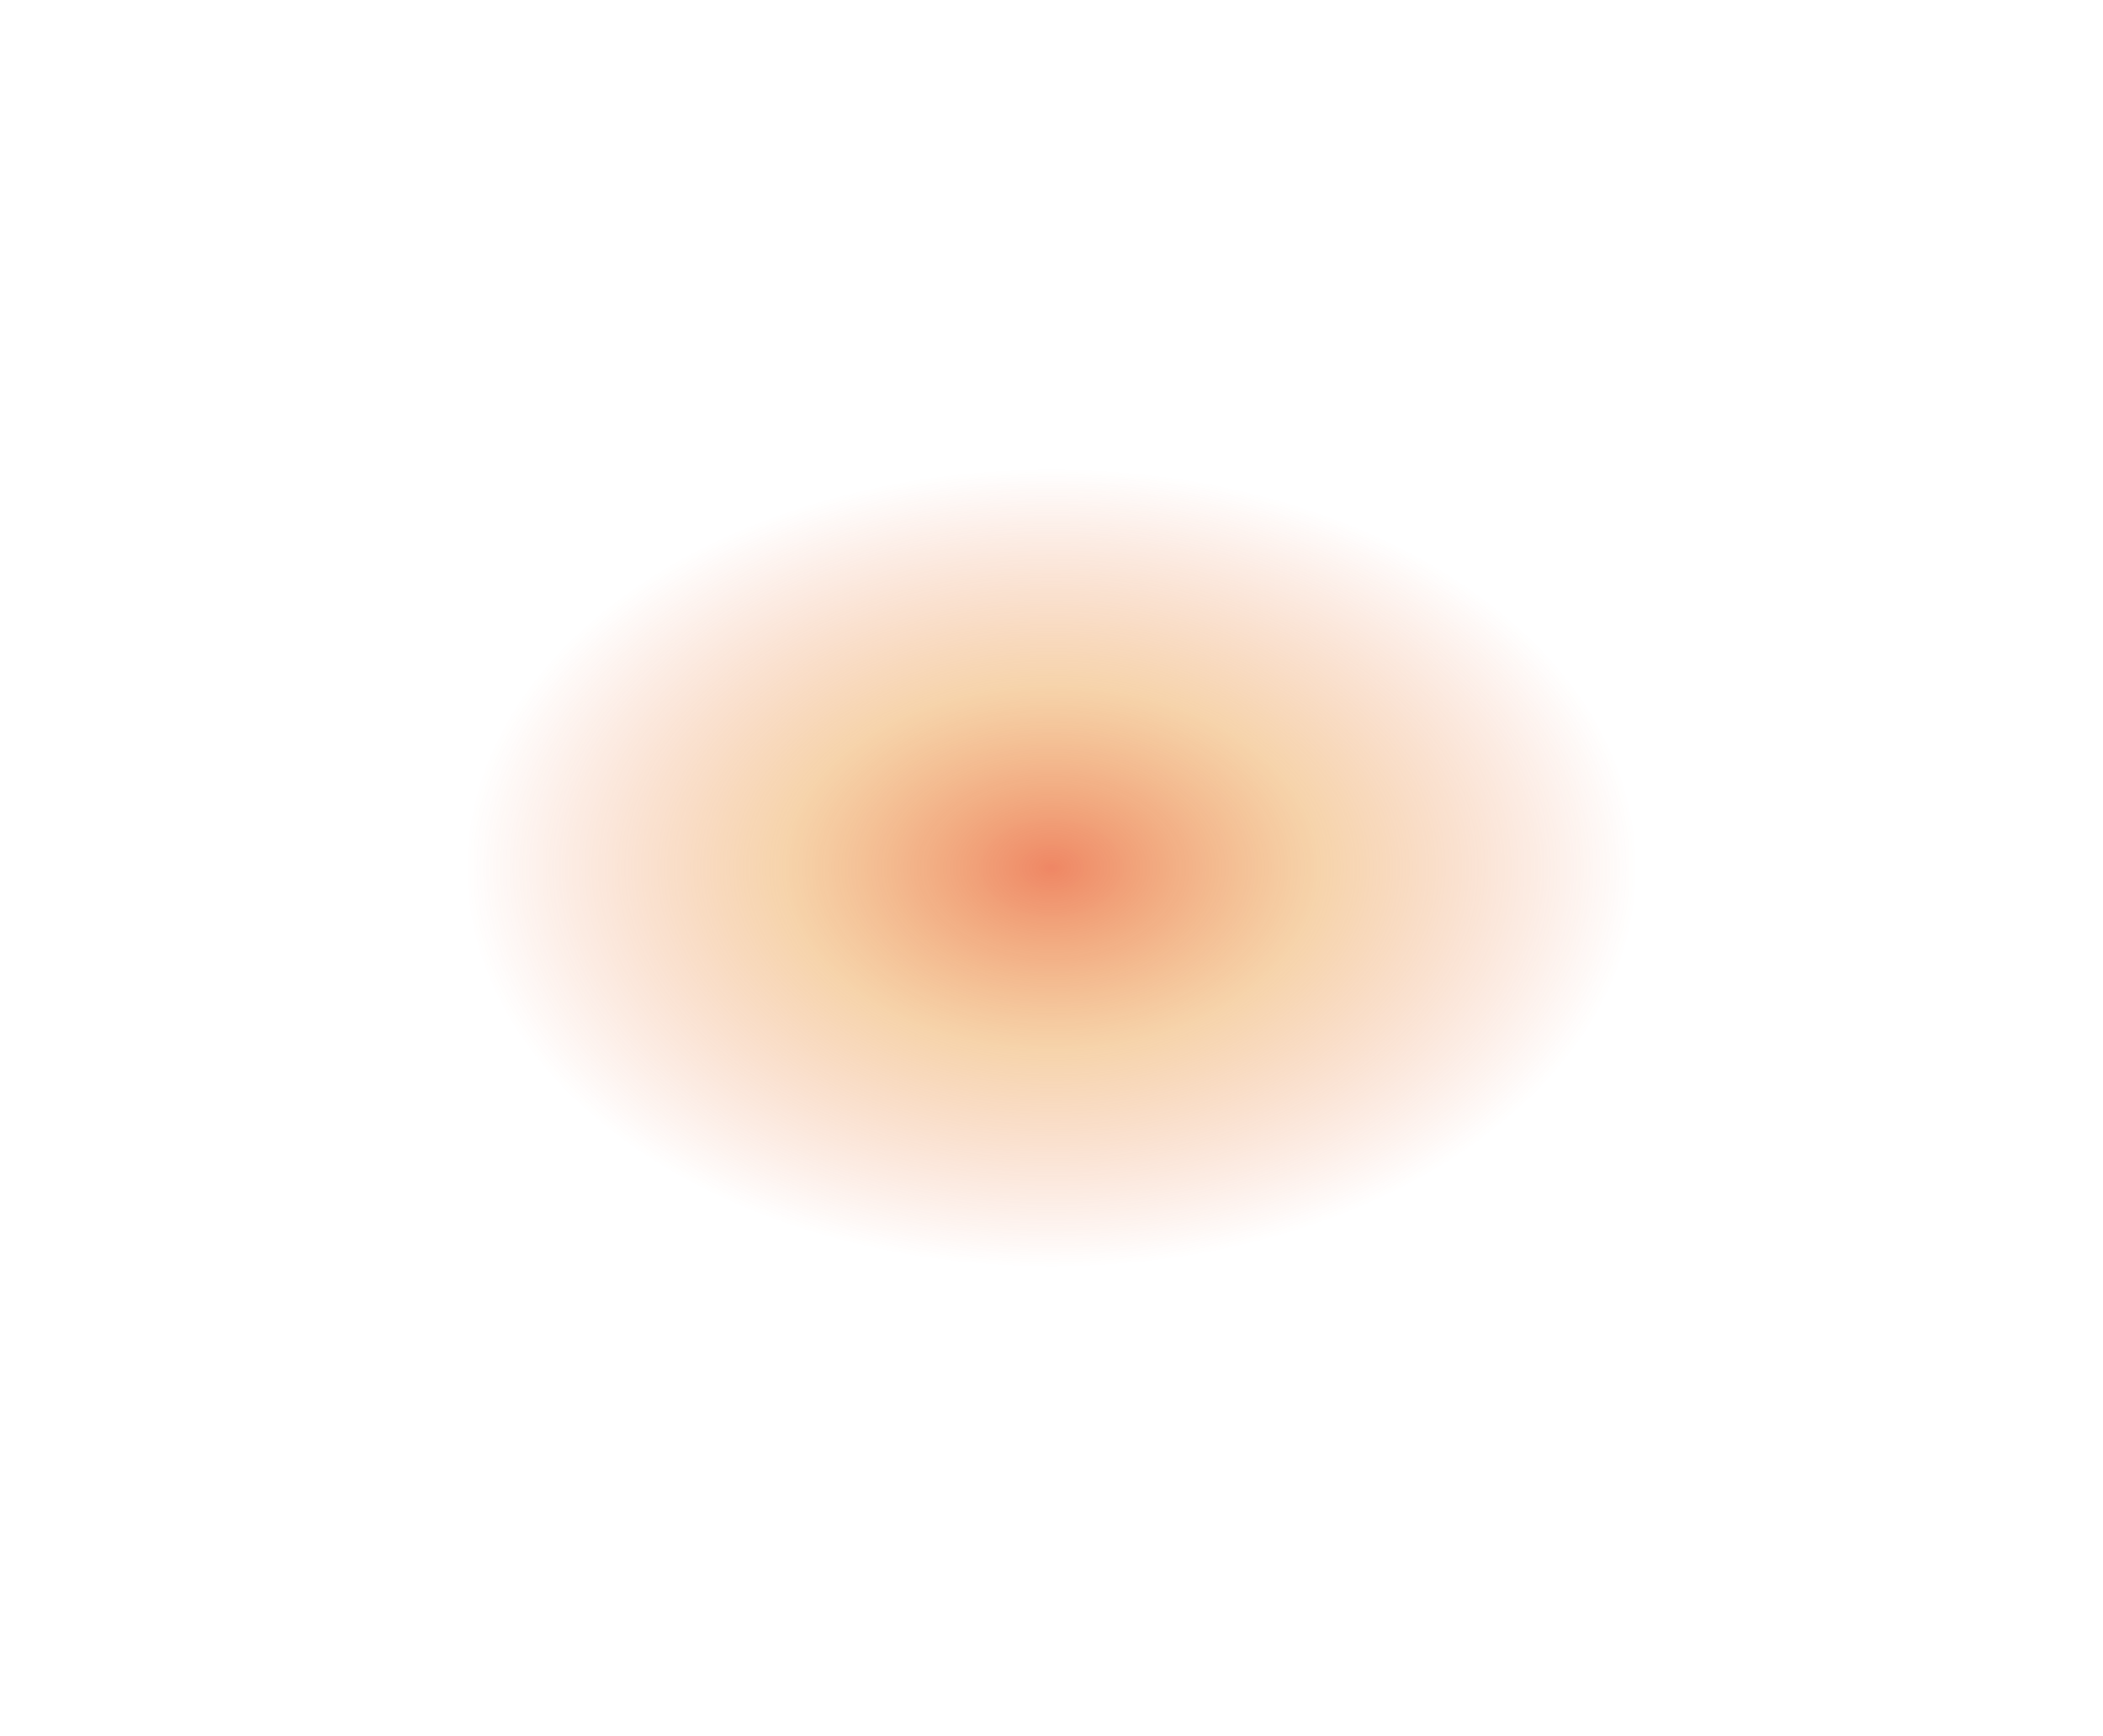 <?xml version="1.0" encoding="UTF-8"?> <svg xmlns="http://www.w3.org/2000/svg" width="900" height="743" viewBox="0 0 900 743" fill="none"> <g filter="url(#filter0_f_99_129)"> <ellipse cx="450" cy="371.5" rx="250" ry="171.5" fill="url(#paint0_radial_99_129)" fill-opacity="0.7"></ellipse> </g> <defs> <filter id="filter0_f_99_129" x="0" y="0" width="900" height="743" filterUnits="userSpaceOnUse" color-interpolation-filters="sRGB"> <feFlood flood-opacity="0" result="BackgroundImageFix"></feFlood> <feBlend mode="normal" in="SourceGraphic" in2="BackgroundImageFix" result="shape"></feBlend> <feGaussianBlur stdDeviation="100" result="effect1_foregroundBlur_99_129"></feGaussianBlur> </filter> <radialGradient id="paint0_radial_99_129" cx="0" cy="0" r="1" gradientUnits="userSpaceOnUse" gradientTransform="translate(450 371.5) rotate(90) scale(171.5 250)"> <stop stop-color="#E85322"></stop> <stop offset="0.458" stop-color="#E88D22" stop-opacity="0.542"></stop> <stop offset="1" stop-color="#E85322" stop-opacity="0"></stop> </radialGradient> </defs> </svg> 